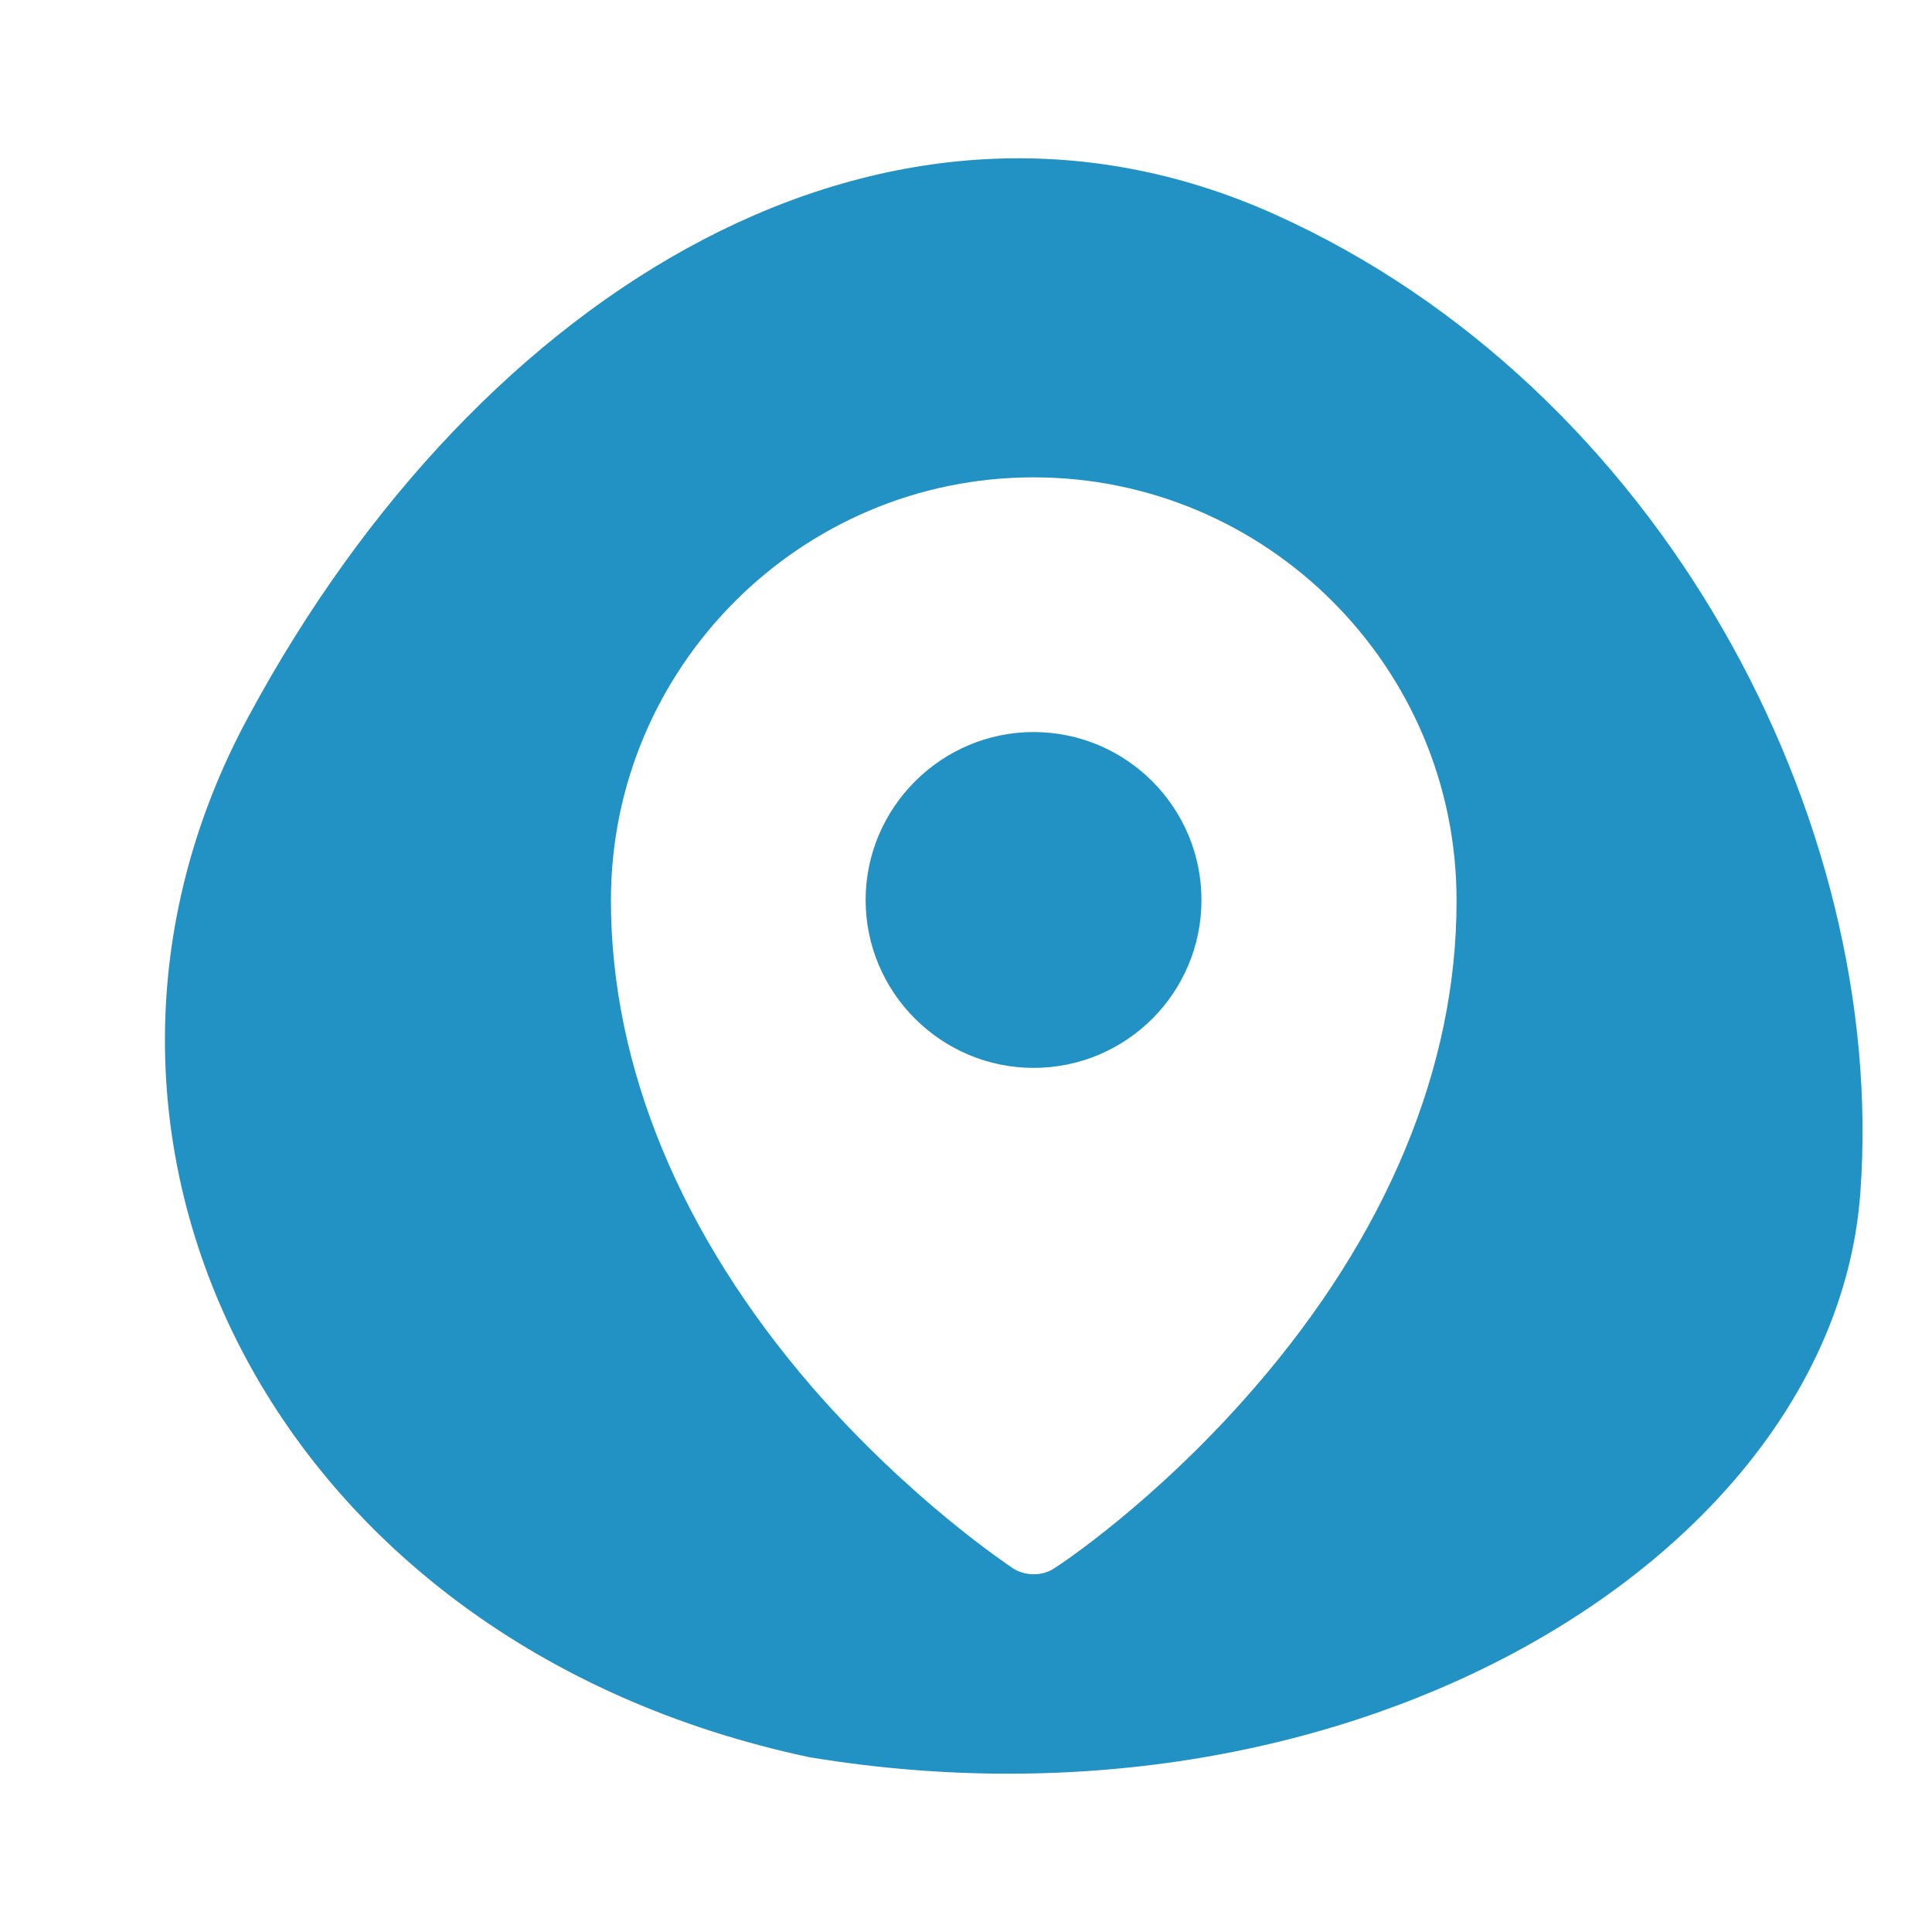 <?xml version="1.0" encoding="utf-8"?>
<!-- Generator: Adobe Illustrator 23.0.3, SVG Export Plug-In . SVG Version: 6.00 Build 0)  -->
<svg version="1.1" id="Capa_1" xmlns="http://www.w3.org/2000/svg" xmlns:xlink="http://www.w3.org/1999/xlink" x="0px" y="0px"
	 viewBox="0 0 512 512" style="enable-background:new 0 0 512 512;" xml:space="preserve">
<style type="text/css">
	.st0{fill:#2292C4;}
	.st1{fill:#212020;}
	.st2{fill:#FFFFFF;}
	.st3{fill:#FFCC29;}
	.st4{fill:#DD4356;}
	.st5{fill:#F9BD00;}
	.st6{fill:#F96830;}
	.st7{fill:#5AB8C1;}
	.st8{fill:#6A9A31;}
	.st9{fill:#A4C034;}
</style>
<g>
	<path class="st0" d="M318.4,238.5c0,24.6-19.9,44.5-44.5,44.5c-24.4,0-44.5-19.9-44.5-44.5c0-24.4,20-44.5,44.5-44.5
		C298.5,194,318.4,214,318.4,238.5z"/>
	<path class="st0" d="M337.8,56.8c-102.1-45.9-210.5,19.1-271.9,133C6.1,300,71,435.3,214.6,465.7c145,23.9,271.4-54.2,278.4-149.5
		C500.3,216.9,439.9,102.7,337.8,56.8z M332.5,367.7c-26.1,30.2-51.9,47.2-53.1,47.9c-1.6,1.1-3.6,1.6-5.5,1.6
		c-1.8,0-3.8-0.5-5.5-1.6c-1.1-0.8-26.9-17.8-53.1-47.9c-34.9-40.4-53.4-85-53.4-129.1c0-61.8,50.3-112.1,112-112.1
		c61.8,0,112.1,50.3,112.1,112.1C386.1,282.7,367.5,327.3,332.5,367.7z"/>
</g>
</svg>

